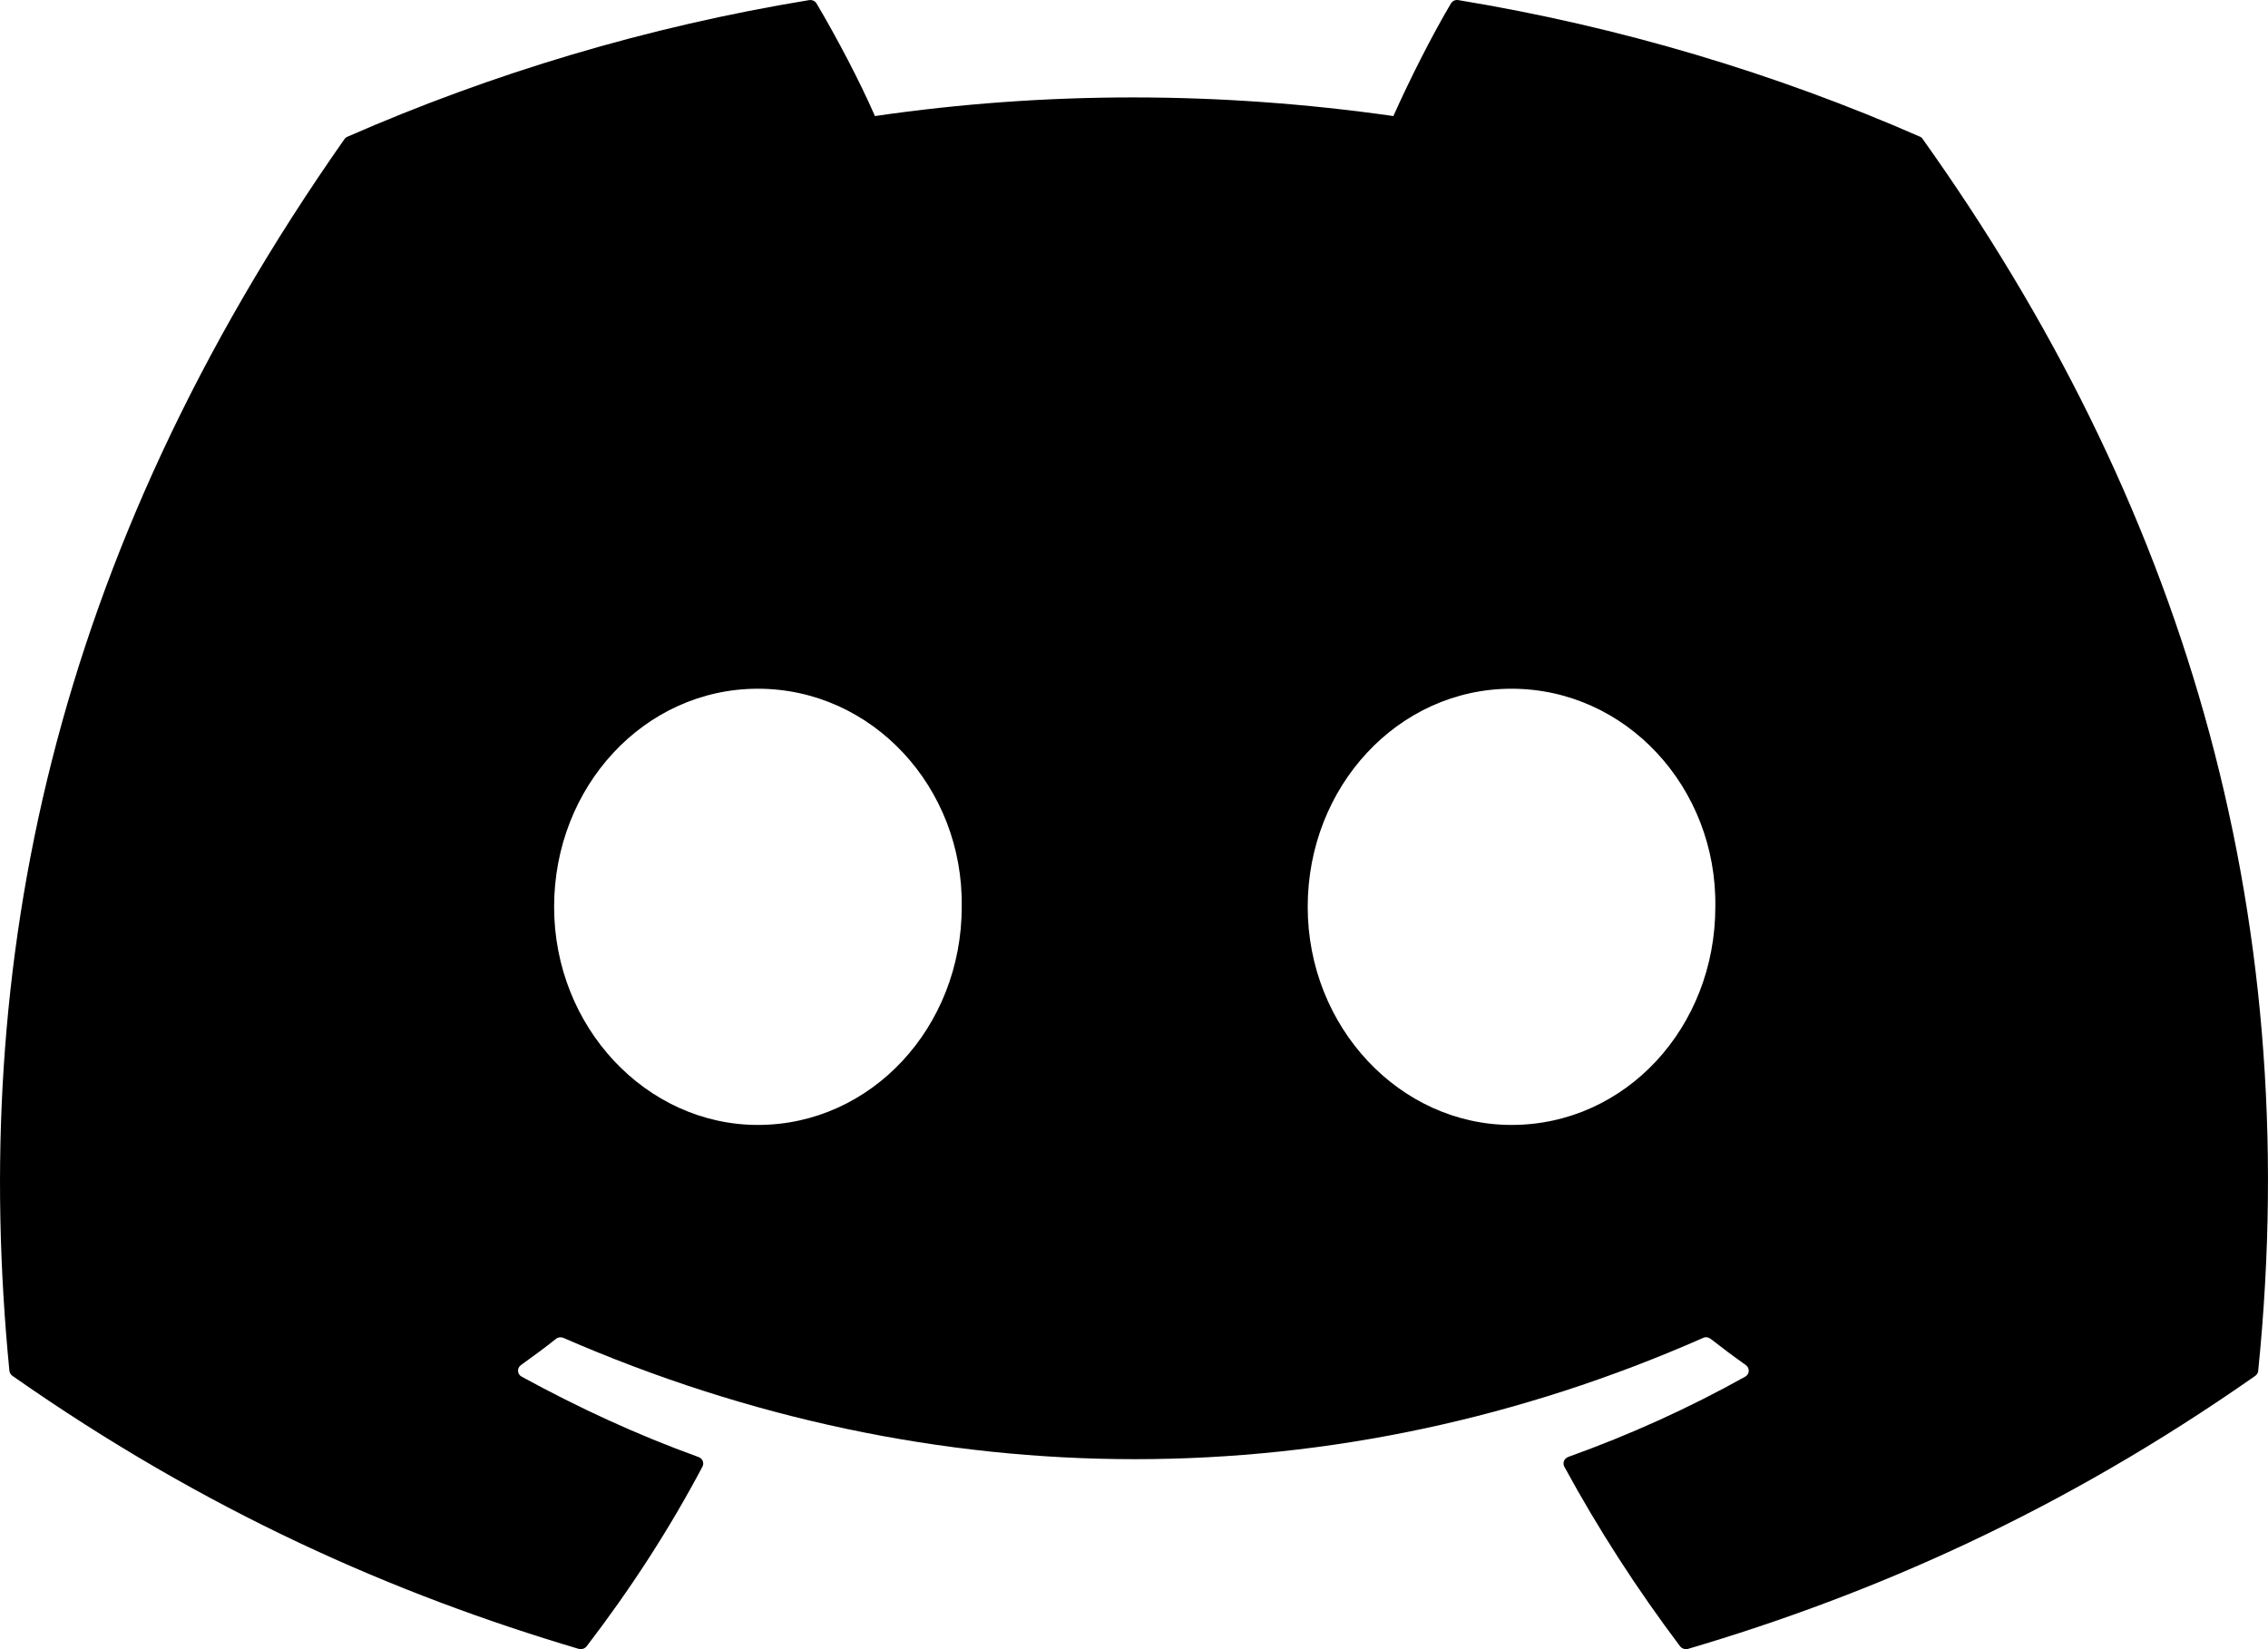 <svg width="22" height="16" viewBox="0 0 22 16" fill="none" xmlns="http://www.w3.org/2000/svg">
<path d="M18.624 1.326C17.222 0.712 15.718 0.26 14.146 0.001C14.117 -0.004 14.089 0.009 14.074 0.034C13.88 0.362 13.666 0.79 13.516 1.126C11.825 0.885 10.143 0.885 8.487 1.126C8.337 0.782 8.115 0.362 7.921 0.034C7.906 0.009 7.877 -0.003 7.849 0.001C6.277 0.259 4.774 0.712 3.371 1.326C3.358 1.331 3.348 1.34 3.341 1.35C0.489 5.416 -0.292 9.382 0.091 13.298C0.093 13.318 0.104 13.336 0.12 13.348C2.001 14.666 3.824 15.466 5.613 15.997C5.642 16.005 5.672 15.995 5.69 15.973C6.113 15.421 6.491 14.84 6.814 14.229C6.833 14.193 6.815 14.15 6.776 14.136C6.178 13.92 5.608 13.656 5.06 13.356C5.016 13.332 5.013 13.273 5.053 13.244C5.168 13.162 5.284 13.076 5.394 12.989C5.414 12.973 5.441 12.97 5.465 12.98C9.065 14.549 12.963 14.549 16.521 12.98C16.544 12.969 16.572 12.973 16.593 12.989C16.703 13.075 16.819 13.162 16.935 13.244C16.975 13.273 16.972 13.332 16.929 13.356C16.381 13.662 15.811 13.92 15.212 14.135C15.173 14.15 15.155 14.193 15.174 14.229C15.505 14.839 15.882 15.421 16.297 15.972C16.315 15.995 16.346 16.005 16.375 15.997C18.172 15.466 19.995 14.666 21.877 13.348C21.893 13.336 21.904 13.318 21.905 13.299C22.364 8.771 21.137 4.838 18.652 1.351C18.646 1.34 18.636 1.331 18.624 1.326ZM7.352 10.914C6.268 10.914 5.375 9.964 5.375 8.798C5.375 7.632 6.25 6.682 7.352 6.682C8.462 6.682 9.346 7.64 9.329 8.798C9.329 9.964 8.453 10.914 7.352 10.914ZM14.662 10.914C13.578 10.914 12.685 9.964 12.685 8.798C12.685 7.632 13.561 6.682 14.662 6.682C15.772 6.682 16.656 7.64 16.639 8.798C16.639 9.964 15.772 10.914 14.662 10.914Z" fill="black"/>
</svg>
